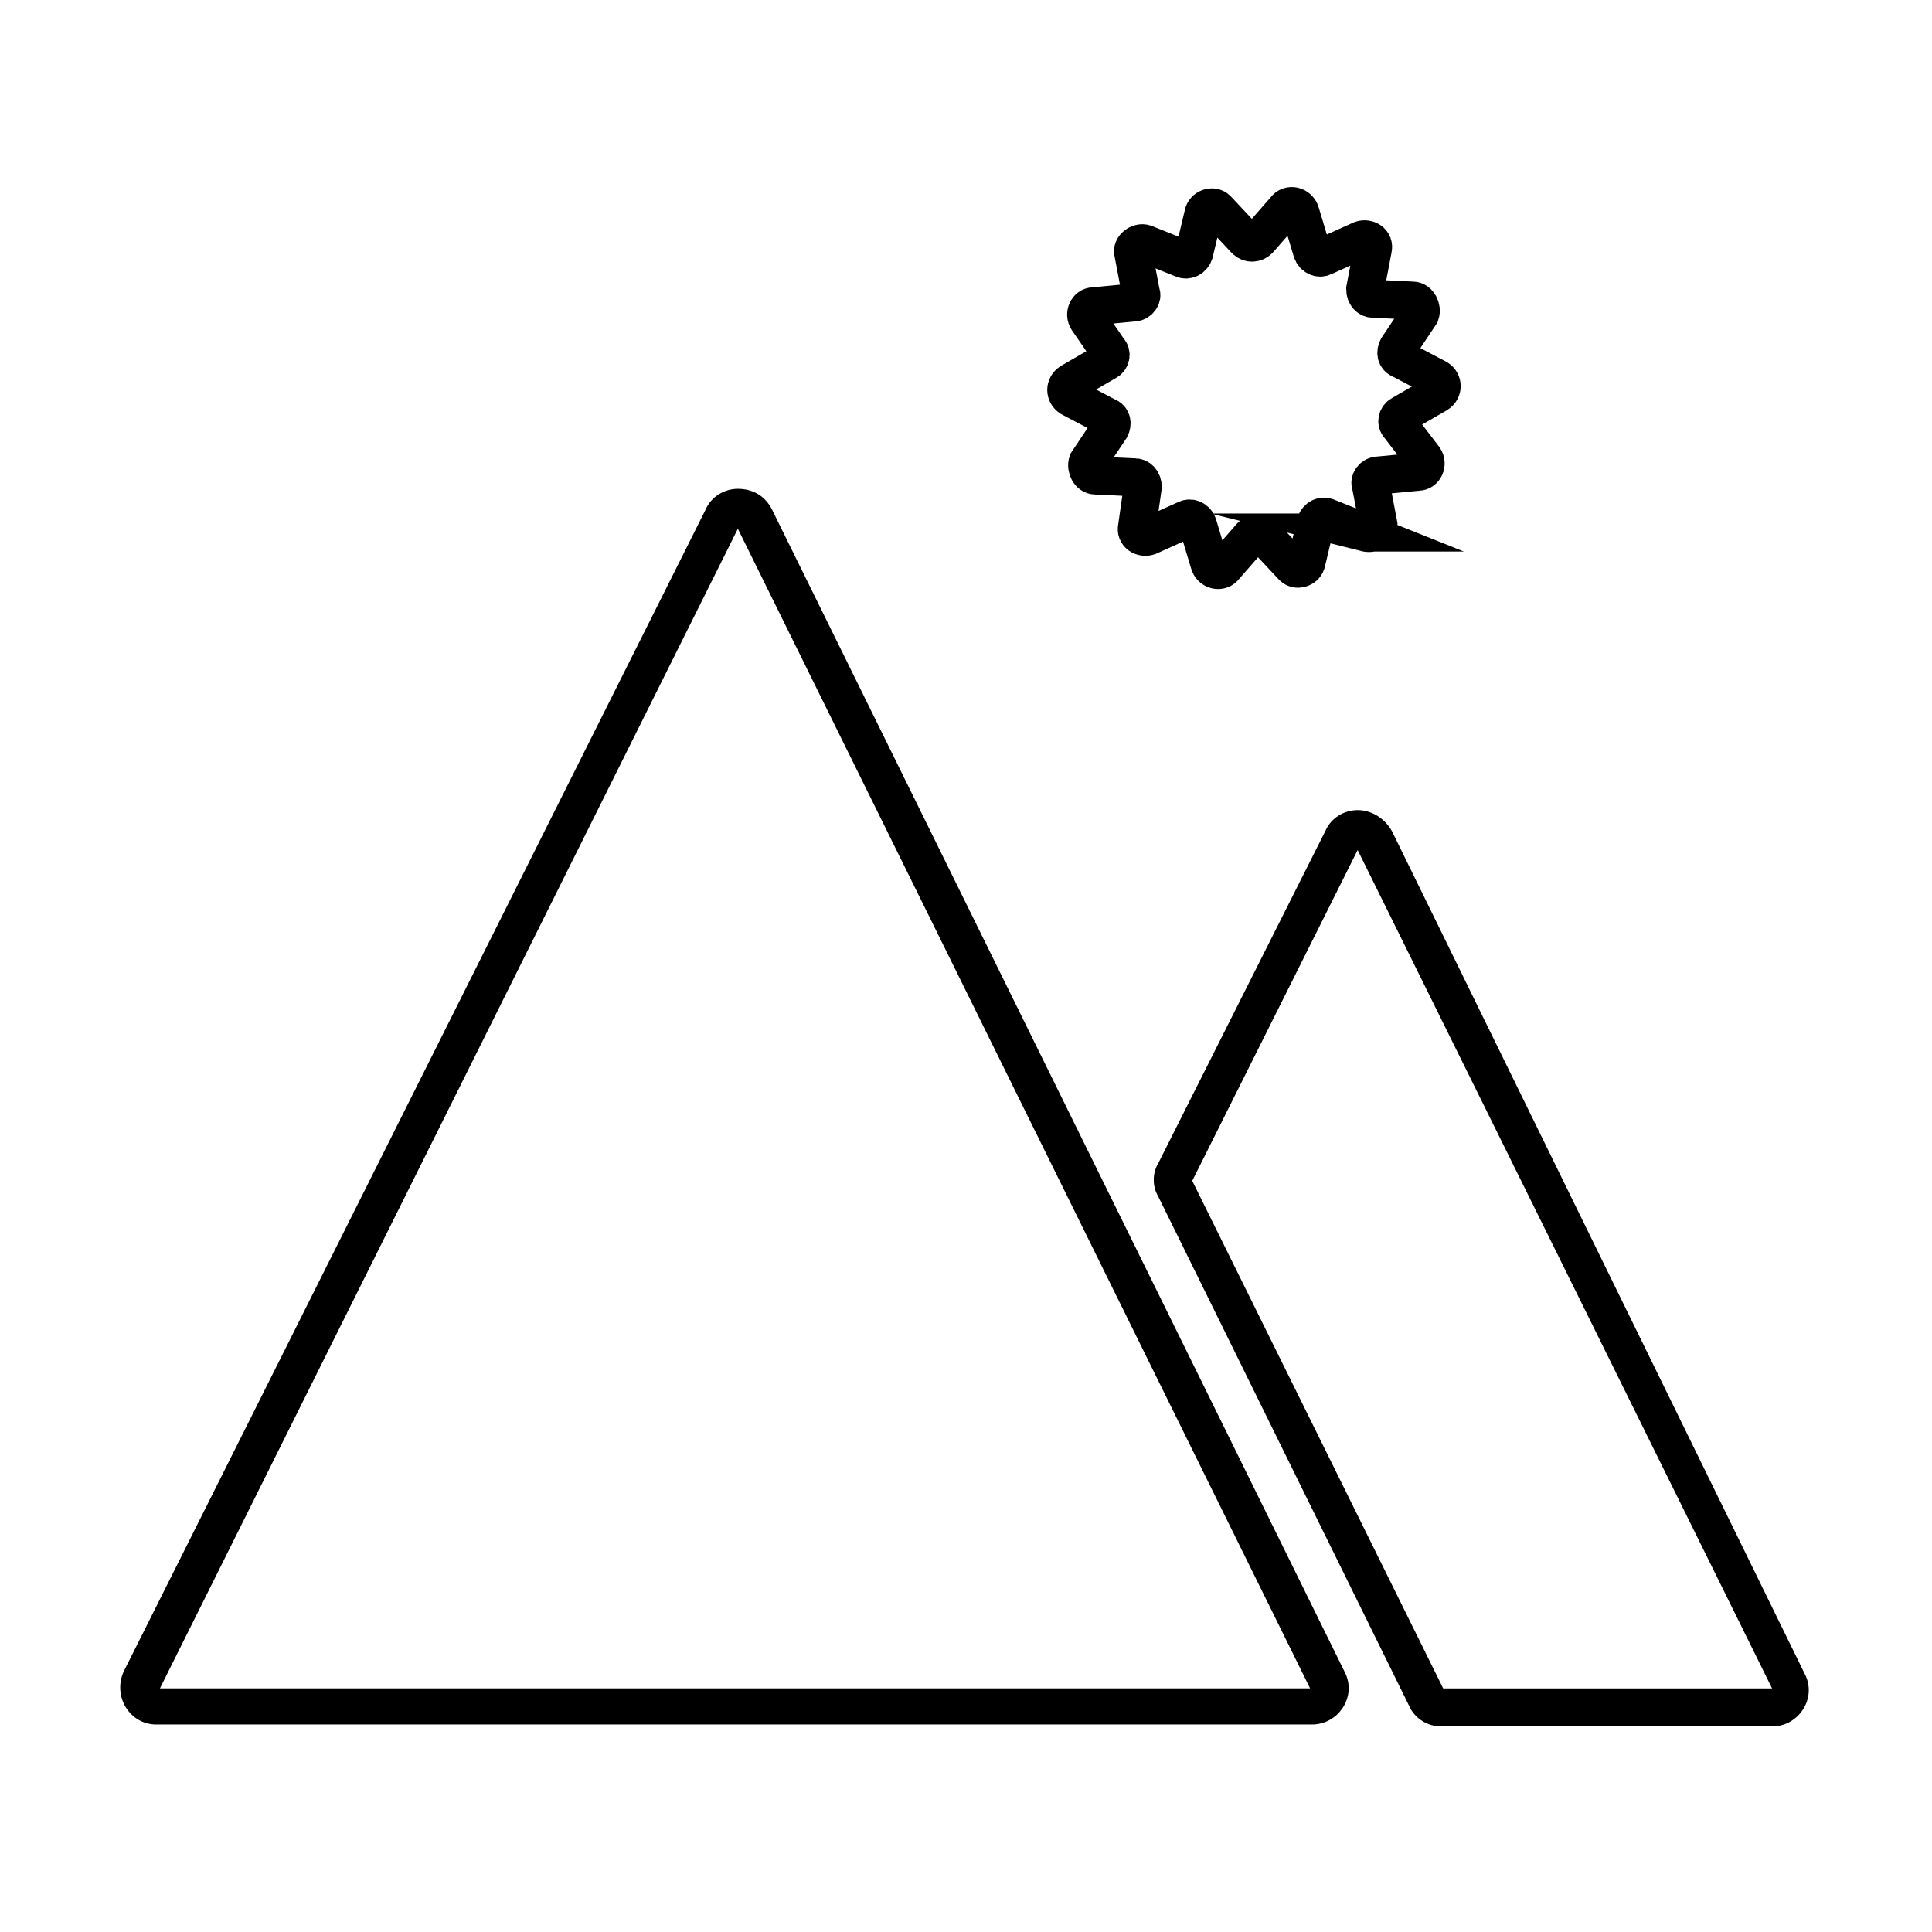 <?xml version="1.0" encoding="UTF-8"?>
<!-- Uploaded to: ICON Repo, www.iconrepo.com, Generator: ICON Repo Mixer Tools -->
<svg width="800px" height="800px" version="1.1" viewBox="144 144 512 512" xmlns="http://www.w3.org/2000/svg">
 <defs>
  <clipPath id="a">
   <path d="m284 148.09h367.9v289.91h-367.9z"/>
  </clipPath>
 </defs>
 <path d="m339.54 284.12 151.65 307.32h-304.81l153.16-307.32m0-10.578c-3.527 0-7.055 2.016-8.566 5.543l-154.16 307.82c-3.023 6.551 1.512 14.105 8.566 14.105h306.32c7.055 0 12.09-7.559 8.566-14.105l-151.65-307.82c-2.016-4.031-5.543-5.543-9.066-5.543z"/>
 <path d="m503.79 369.27 109.83 222.18h-87.16l-66.5-134.52 43.832-87.664m0-10.578c-3.527 0-7.055 2.016-8.566 5.543l-44.336 88.168c-1.512 2.519-1.512 6.047 0 8.566l66.504 135.02c1.512 3.527 5.039 5.543 8.566 5.543h87.664c7.055 0 12.09-7.559 8.566-14.105l-109.33-223.2c-2.016-3.523-5.543-5.539-9.066-5.539z"/>
 <g clip-path="url(#a)">
  <path transform="matrix(5.038 0 0 5.038 148.09 148.09)" d="m71 27.2-2-0.8c-0.2-0.1-0.5 0-0.6 0.3l-0.5 2.1c-0.1 0.3-0.5 0.4-0.7 0.2l-1.5-1.6c-0.2-0.2-0.5-0.2-0.7 0l-1.4 1.6c-0.2 0.3-0.7 0.2-0.8-0.2l-0.6-2c-0.1-0.3-0.4-0.4-0.6-0.3l-2 0.9c-0.3 0.1-0.7-0.1-0.6-0.5l0.3-2.1c0-0.3-0.2-0.5-0.4-0.5l-2.1-0.1c-0.3 0-0.5-0.4-0.4-0.7l1.2-1.8c0.1-0.2 0.1-0.5-0.2-0.6l-1.9-1c-0.3-0.2-0.3-0.6 0-0.8l1.9-1.1c0.2-0.1 0.3-0.4 0.1-0.6l-1.098-1.598c-0.2-0.3 0-0.7 0.3-0.7l2.1-0.2c0.3 0 0.5-0.3 0.4-0.5l-0.4-2.1c-0.1-0.3 0.3-0.6 0.6-0.5l2 0.8c0.2 0.1 0.5 0 0.6-0.3l0.5-2.1c0.1-0.3 0.5-0.4 0.7-0.2l1.5 1.6c0.2 0.2 0.5 0.2 0.7 0l1.4-1.6c0.2-0.3 0.7-0.2 0.8 0.2l0.6 2c0.1 0.3 0.4 0.4 0.6 0.3l2-0.9c0.3-0.1 0.7 0.1 0.6 0.5l-0.402 2.099c0 0.3 0.2 0.5 0.4 0.5l2.1 0.1c0.3 0 0.5 0.4 0.4 0.7l-1.2 1.8c-0.1 0.2-0.1 0.5 0.2 0.6l1.9 1c0.3 0.2 0.3 0.6 0 0.8l-1.9 1.1c-0.2 0.1-0.3 0.4-0.1 0.6l1.3 1.7c0.2 0.3 0 0.7-0.3 0.7l-2.1 0.2c-0.3 0-0.5 0.3-0.4 0.5l0.4 2.1c0 0.299-0.3 0.499-0.7 0.399z" fill="none" stroke="#000000" stroke-miterlimit="10" stroke-width="2"/>
 </g>
</svg>